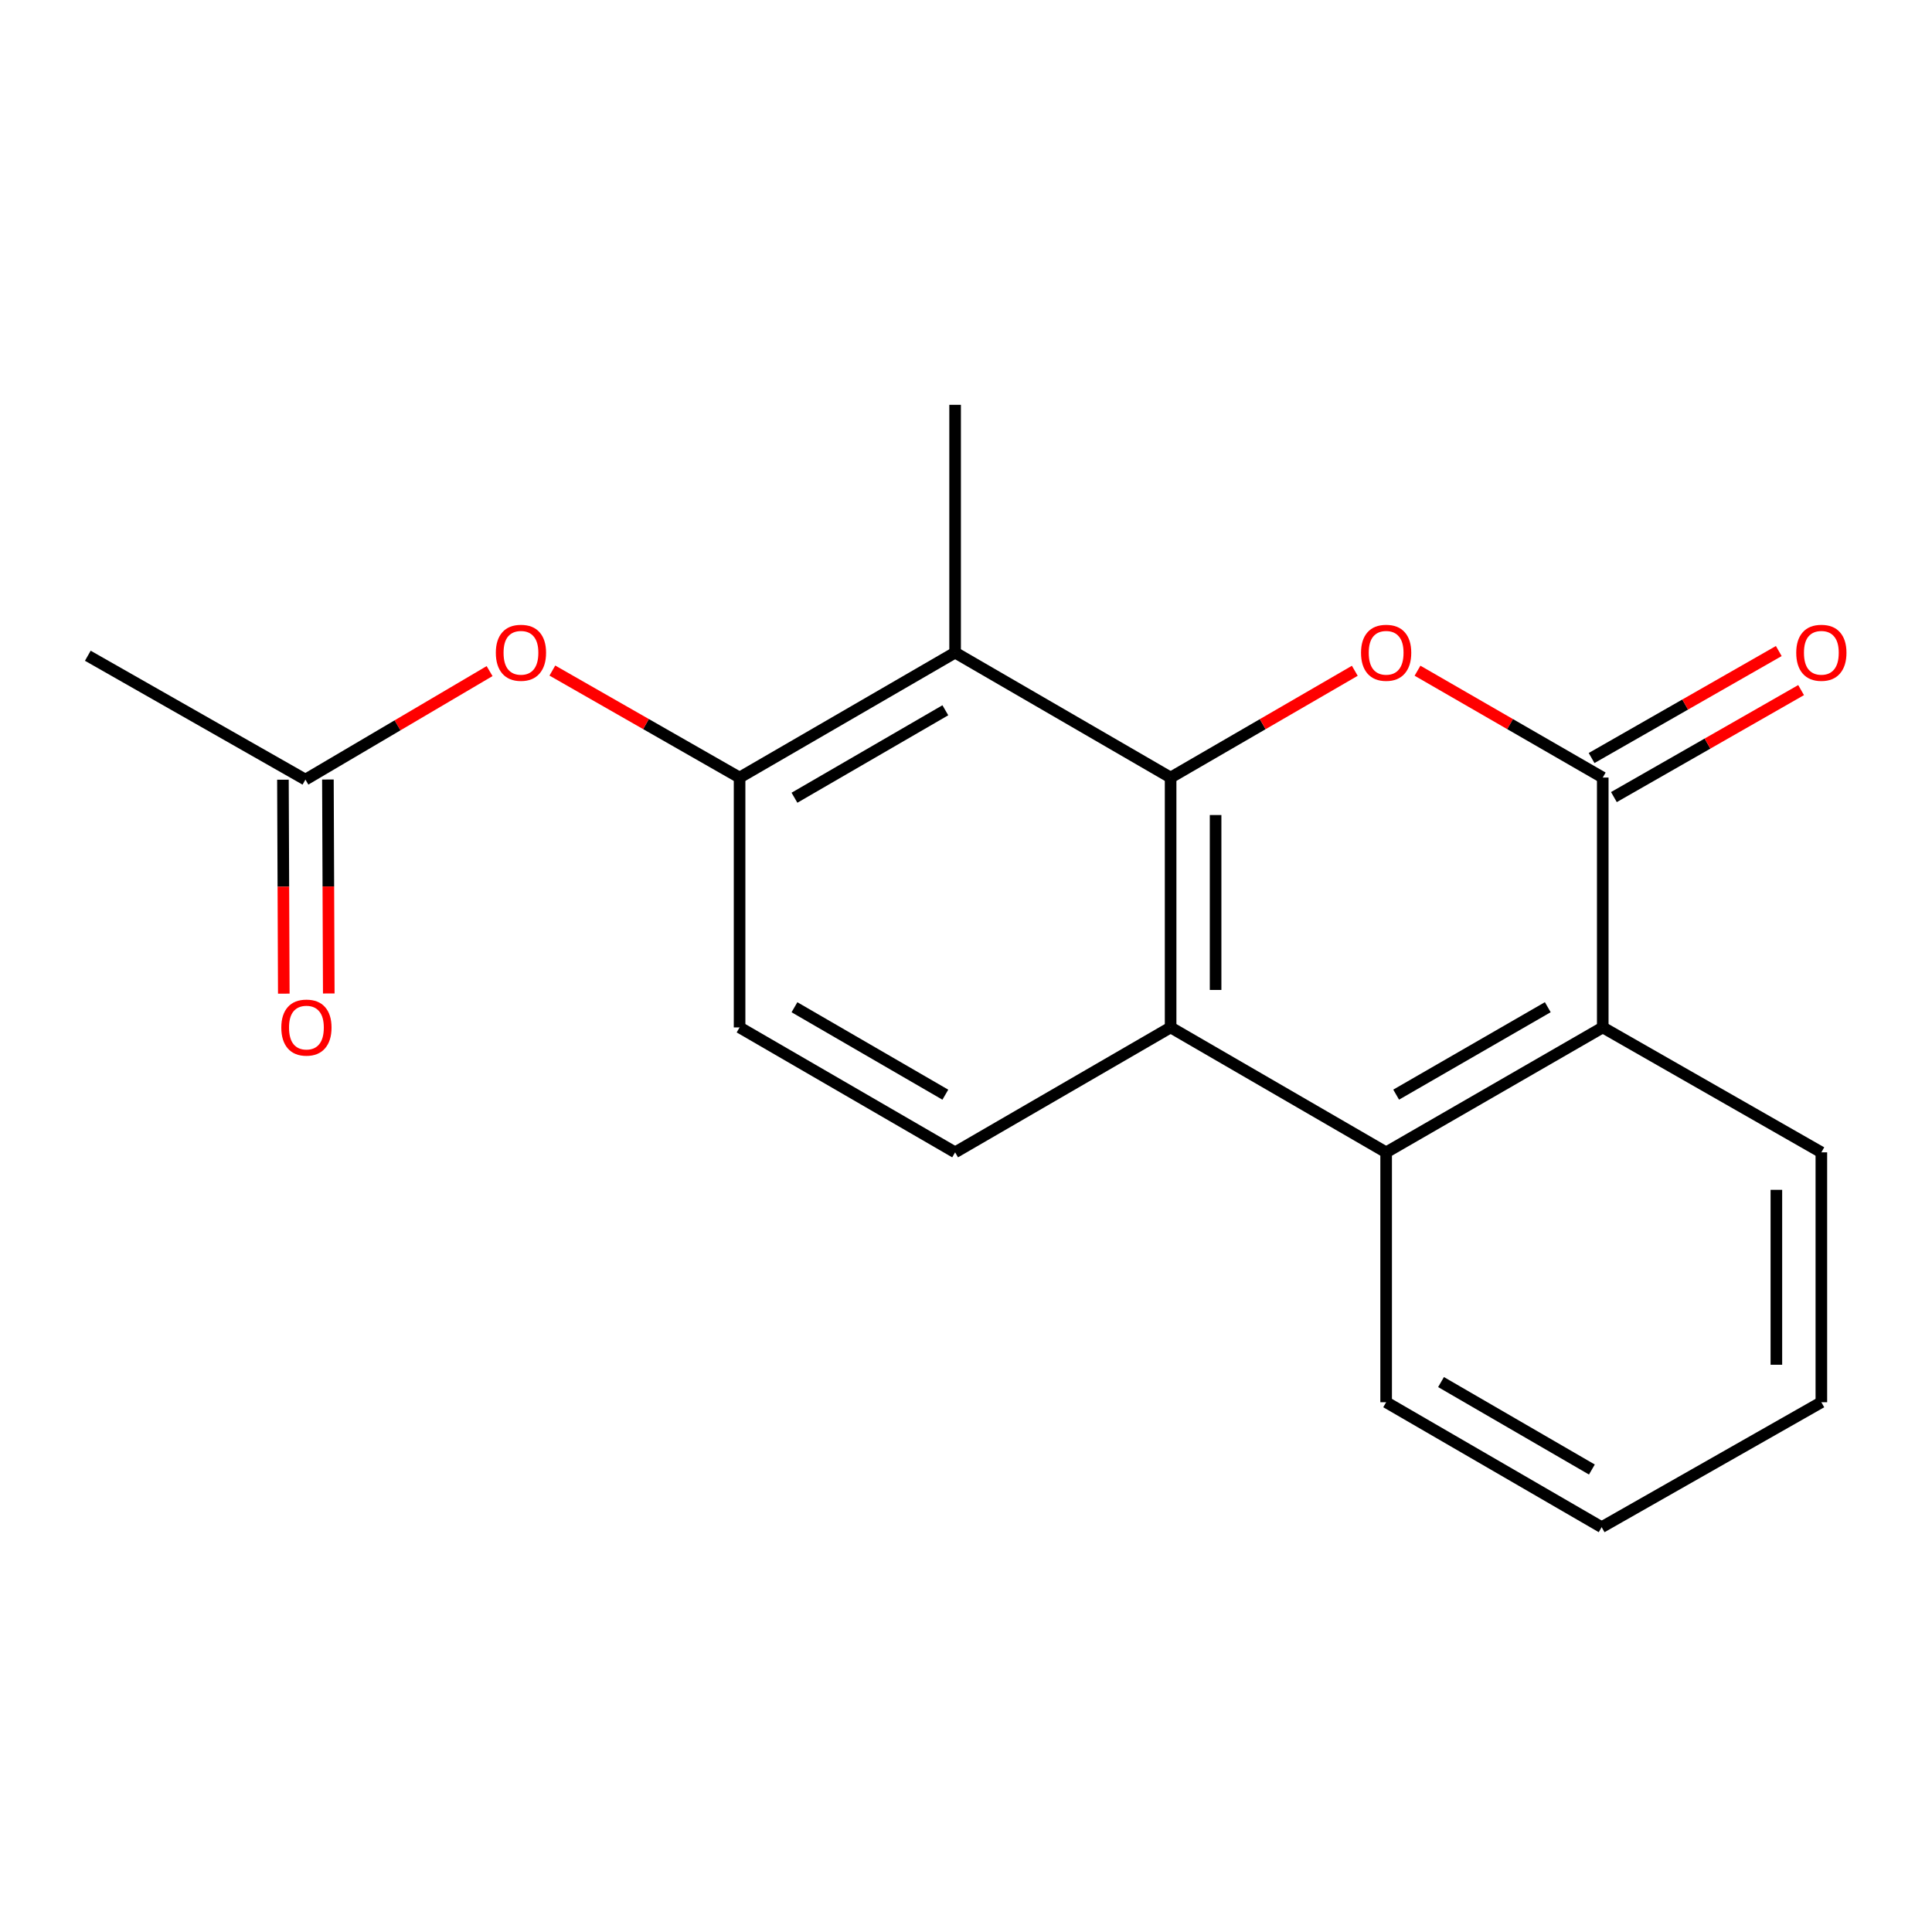 <?xml version='1.0' encoding='iso-8859-1'?>
<svg version='1.1' baseProfile='full'
              xmlns='http://www.w3.org/2000/svg'
                      xmlns:rdkit='http://www.rdkit.org/xml'
                      xmlns:xlink='http://www.w3.org/1999/xlink'
                  xml:space='preserve'
width='1000px' height='1000px' viewBox='0 0 1000 1000'>
<!-- END OF HEADER -->
<rect style='opacity:1.0;fill:#FFFFFF;stroke:none' width='1000' height='1000' x='0' y='0'> </rect>
<path class='bond-0' d='M 605.908,402.463 L 653.576,374.83' style='fill:none;fill-rule:evenodd;stroke:#000000;stroke-width:6px;stroke-linecap:butt;stroke-linejoin:miter;stroke-opacity:1' />
<path class='bond-0' d='M 653.576,374.83 L 701.243,347.197' style='fill:none;fill-rule:evenodd;stroke:#FF0000;stroke-width:6px;stroke-linecap:butt;stroke-linejoin:miter;stroke-opacity:1' />
<path class='bond-2' d='M 605.908,402.463 L 605.908,531.792' style='fill:none;fill-rule:evenodd;stroke:#000000;stroke-width:6px;stroke-linecap:butt;stroke-linejoin:miter;stroke-opacity:1' />
<path class='bond-2' d='M 629.19,421.862 L 629.19,512.393' style='fill:none;fill-rule:evenodd;stroke:#000000;stroke-width:6px;stroke-linecap:butt;stroke-linejoin:miter;stroke-opacity:1' />
<path class='bond-3' d='M 605.908,402.463 L 494.364,337.792' style='fill:none;fill-rule:evenodd;stroke:#000000;stroke-width:6px;stroke-linecap:butt;stroke-linejoin:miter;stroke-opacity:1' />
<path class='bond-1' d='M 733.702,347.157 L 781.641,374.81' style='fill:none;fill-rule:evenodd;stroke:#FF0000;stroke-width:6px;stroke-linecap:butt;stroke-linejoin:miter;stroke-opacity:1' />
<path class='bond-1' d='M 781.641,374.81 L 829.58,402.463' style='fill:none;fill-rule:evenodd;stroke:#000000;stroke-width:6px;stroke-linecap:butt;stroke-linejoin:miter;stroke-opacity:1' />
<path class='bond-10' d='M 835.357,412.569 L 883.802,384.88' style='fill:none;fill-rule:evenodd;stroke:#000000;stroke-width:6px;stroke-linecap:butt;stroke-linejoin:miter;stroke-opacity:1' />
<path class='bond-10' d='M 883.802,384.88 L 932.248,357.191' style='fill:none;fill-rule:evenodd;stroke:#FF0000;stroke-width:6px;stroke-linecap:butt;stroke-linejoin:miter;stroke-opacity:1' />
<path class='bond-10' d='M 823.804,392.356 L 872.249,364.667' style='fill:none;fill-rule:evenodd;stroke:#000000;stroke-width:6px;stroke-linecap:butt;stroke-linejoin:miter;stroke-opacity:1' />
<path class='bond-10' d='M 872.249,364.667 L 920.695,336.978' style='fill:none;fill-rule:evenodd;stroke:#FF0000;stroke-width:6px;stroke-linecap:butt;stroke-linejoin:miter;stroke-opacity:1' />
<path class='bond-20' d='M 829.58,402.463 L 829.58,531.792' style='fill:none;fill-rule:evenodd;stroke:#000000;stroke-width:6px;stroke-linecap:butt;stroke-linejoin:miter;stroke-opacity:1' />
<path class='bond-4' d='M 605.908,531.792 L 717.466,596.451' style='fill:none;fill-rule:evenodd;stroke:#000000;stroke-width:6px;stroke-linecap:butt;stroke-linejoin:miter;stroke-opacity:1' />
<path class='bond-7' d='M 605.908,531.792 L 494.364,596.451' style='fill:none;fill-rule:evenodd;stroke:#000000;stroke-width:6px;stroke-linecap:butt;stroke-linejoin:miter;stroke-opacity:1' />
<path class='bond-6' d='M 494.364,337.792 L 382.806,402.463' style='fill:none;fill-rule:evenodd;stroke:#000000;stroke-width:6px;stroke-linecap:butt;stroke-linejoin:miter;stroke-opacity:1' />
<path class='bond-6' d='M 489.306,367.634 L 411.216,412.904' style='fill:none;fill-rule:evenodd;stroke:#000000;stroke-width:6px;stroke-linecap:butt;stroke-linejoin:miter;stroke-opacity:1' />
<path class='bond-13' d='M 494.364,337.792 L 494.364,209.536' style='fill:none;fill-rule:evenodd;stroke:#000000;stroke-width:6px;stroke-linecap:butt;stroke-linejoin:miter;stroke-opacity:1' />
<path class='bond-5' d='M 717.466,596.451 L 829.58,531.792' style='fill:none;fill-rule:evenodd;stroke:#000000;stroke-width:6px;stroke-linecap:butt;stroke-linejoin:miter;stroke-opacity:1' />
<path class='bond-5' d='M 722.652,566.584 L 801.132,521.323' style='fill:none;fill-rule:evenodd;stroke:#000000;stroke-width:6px;stroke-linecap:butt;stroke-linejoin:miter;stroke-opacity:1' />
<path class='bond-14' d='M 717.466,596.451 L 717.466,725.793' style='fill:none;fill-rule:evenodd;stroke:#000000;stroke-width:6px;stroke-linecap:butt;stroke-linejoin:miter;stroke-opacity:1' />
<path class='bond-15' d='M 829.58,531.792 L 942.729,596.451' style='fill:none;fill-rule:evenodd;stroke:#000000;stroke-width:6px;stroke-linecap:butt;stroke-linejoin:miter;stroke-opacity:1' />
<path class='bond-8' d='M 382.806,402.463 L 334.354,374.773' style='fill:none;fill-rule:evenodd;stroke:#000000;stroke-width:6px;stroke-linecap:butt;stroke-linejoin:miter;stroke-opacity:1' />
<path class='bond-8' d='M 334.354,374.773 L 285.902,347.083' style='fill:none;fill-rule:evenodd;stroke:#FF0000;stroke-width:6px;stroke-linecap:butt;stroke-linejoin:miter;stroke-opacity:1' />
<path class='bond-11' d='M 382.806,402.463 L 382.806,531.792' style='fill:none;fill-rule:evenodd;stroke:#000000;stroke-width:6px;stroke-linecap:butt;stroke-linejoin:miter;stroke-opacity:1' />
<path class='bond-19' d='M 494.364,596.451 L 382.806,531.792' style='fill:none;fill-rule:evenodd;stroke:#000000;stroke-width:6px;stroke-linecap:butt;stroke-linejoin:miter;stroke-opacity:1' />
<path class='bond-19' d='M 489.305,566.609 L 411.214,521.348' style='fill:none;fill-rule:evenodd;stroke:#000000;stroke-width:6px;stroke-linecap:butt;stroke-linejoin:miter;stroke-opacity:1' />
<path class='bond-9' d='M 253.407,347.359 L 205.746,375.441' style='fill:none;fill-rule:evenodd;stroke:#FF0000;stroke-width:6px;stroke-linecap:butt;stroke-linejoin:miter;stroke-opacity:1' />
<path class='bond-9' d='M 205.746,375.441 L 158.086,403.523' style='fill:none;fill-rule:evenodd;stroke:#000000;stroke-width:6px;stroke-linecap:butt;stroke-linejoin:miter;stroke-opacity:1' />
<path class='bond-12' d='M 146.445,403.57 L 146.669,458.941' style='fill:none;fill-rule:evenodd;stroke:#000000;stroke-width:6px;stroke-linecap:butt;stroke-linejoin:miter;stroke-opacity:1' />
<path class='bond-12' d='M 146.669,458.941 L 146.892,514.313' style='fill:none;fill-rule:evenodd;stroke:#FF0000;stroke-width:6px;stroke-linecap:butt;stroke-linejoin:miter;stroke-opacity:1' />
<path class='bond-12' d='M 169.727,403.476 L 169.95,458.848' style='fill:none;fill-rule:evenodd;stroke:#000000;stroke-width:6px;stroke-linecap:butt;stroke-linejoin:miter;stroke-opacity:1' />
<path class='bond-12' d='M 169.95,458.848 L 170.173,514.219' style='fill:none;fill-rule:evenodd;stroke:#FF0000;stroke-width:6px;stroke-linecap:butt;stroke-linejoin:miter;stroke-opacity:1' />
<path class='bond-16' d='M 158.086,403.523 L 45.455,339.408' style='fill:none;fill-rule:evenodd;stroke:#000000;stroke-width:6px;stroke-linecap:butt;stroke-linejoin:miter;stroke-opacity:1' />
<path class='bond-17' d='M 717.466,725.793 L 829.011,790.464' style='fill:none;fill-rule:evenodd;stroke:#000000;stroke-width:6px;stroke-linecap:butt;stroke-linejoin:miter;stroke-opacity:1' />
<path class='bond-17' d='M 745.876,715.353 L 823.957,760.622' style='fill:none;fill-rule:evenodd;stroke:#000000;stroke-width:6px;stroke-linecap:butt;stroke-linejoin:miter;stroke-opacity:1' />
<path class='bond-21' d='M 942.729,596.451 L 942.729,725.793' style='fill:none;fill-rule:evenodd;stroke:#000000;stroke-width:6px;stroke-linecap:butt;stroke-linejoin:miter;stroke-opacity:1' />
<path class='bond-21' d='M 919.448,615.852 L 919.448,706.392' style='fill:none;fill-rule:evenodd;stroke:#000000;stroke-width:6px;stroke-linecap:butt;stroke-linejoin:miter;stroke-opacity:1' />
<path class='bond-18' d='M 829.011,790.464 L 942.729,725.793' style='fill:none;fill-rule:evenodd;stroke:#000000;stroke-width:6px;stroke-linecap:butt;stroke-linejoin:miter;stroke-opacity:1' />
<path  class='atom-1' d='M 704.466 337.872
Q 704.466 331.072, 707.826 327.272
Q 711.186 323.472, 717.466 323.472
Q 723.746 323.472, 727.106 327.272
Q 730.466 331.072, 730.466 337.872
Q 730.466 344.752, 727.066 348.672
Q 723.666 352.552, 717.466 352.552
Q 711.226 352.552, 707.826 348.672
Q 704.466 344.792, 704.466 337.872
M 717.466 349.352
Q 721.786 349.352, 724.106 346.472
Q 726.466 343.552, 726.466 337.872
Q 726.466 332.312, 724.106 329.512
Q 721.786 326.672, 717.466 326.672
Q 713.146 326.672, 710.786 329.472
Q 708.466 332.272, 708.466 337.872
Q 708.466 343.592, 710.786 346.472
Q 713.146 349.352, 717.466 349.352
' fill='#FF0000'/>
<path  class='atom-9' d='M 256.644 337.872
Q 256.644 331.072, 260.004 327.272
Q 263.364 323.472, 269.644 323.472
Q 275.924 323.472, 279.284 327.272
Q 282.644 331.072, 282.644 337.872
Q 282.644 344.752, 279.244 348.672
Q 275.844 352.552, 269.644 352.552
Q 263.404 352.552, 260.004 348.672
Q 256.644 344.792, 256.644 337.872
M 269.644 349.352
Q 273.964 349.352, 276.284 346.472
Q 278.644 343.552, 278.644 337.872
Q 278.644 332.312, 276.284 329.512
Q 273.964 326.672, 269.644 326.672
Q 265.324 326.672, 262.964 329.472
Q 260.644 332.272, 260.644 337.872
Q 260.644 343.592, 262.964 346.472
Q 265.324 349.352, 269.644 349.352
' fill='#FF0000'/>
<path  class='atom-11' d='M 929.729 337.872
Q 929.729 331.072, 933.089 327.272
Q 936.449 323.472, 942.729 323.472
Q 949.009 323.472, 952.369 327.272
Q 955.729 331.072, 955.729 337.872
Q 955.729 344.752, 952.329 348.672
Q 948.929 352.552, 942.729 352.552
Q 936.489 352.552, 933.089 348.672
Q 929.729 344.792, 929.729 337.872
M 942.729 349.352
Q 947.049 349.352, 949.369 346.472
Q 951.729 343.552, 951.729 337.872
Q 951.729 332.312, 949.369 329.512
Q 947.049 326.672, 942.729 326.672
Q 938.409 326.672, 936.049 329.472
Q 933.729 332.272, 933.729 337.872
Q 933.729 343.592, 936.049 346.472
Q 938.409 349.352, 942.729 349.352
' fill='#FF0000'/>
<path  class='atom-13' d='M 145.603 531.872
Q 145.603 525.072, 148.963 521.272
Q 152.323 517.472, 158.603 517.472
Q 164.883 517.472, 168.243 521.272
Q 171.603 525.072, 171.603 531.872
Q 171.603 538.752, 168.203 542.672
Q 164.803 546.552, 158.603 546.552
Q 152.363 546.552, 148.963 542.672
Q 145.603 538.792, 145.603 531.872
M 158.603 543.352
Q 162.923 543.352, 165.243 540.472
Q 167.603 537.552, 167.603 531.872
Q 167.603 526.312, 165.243 523.512
Q 162.923 520.672, 158.603 520.672
Q 154.283 520.672, 151.923 523.472
Q 149.603 526.272, 149.603 531.872
Q 149.603 537.592, 151.923 540.472
Q 154.283 543.352, 158.603 543.352
' fill='#FF0000'/>
</svg>
